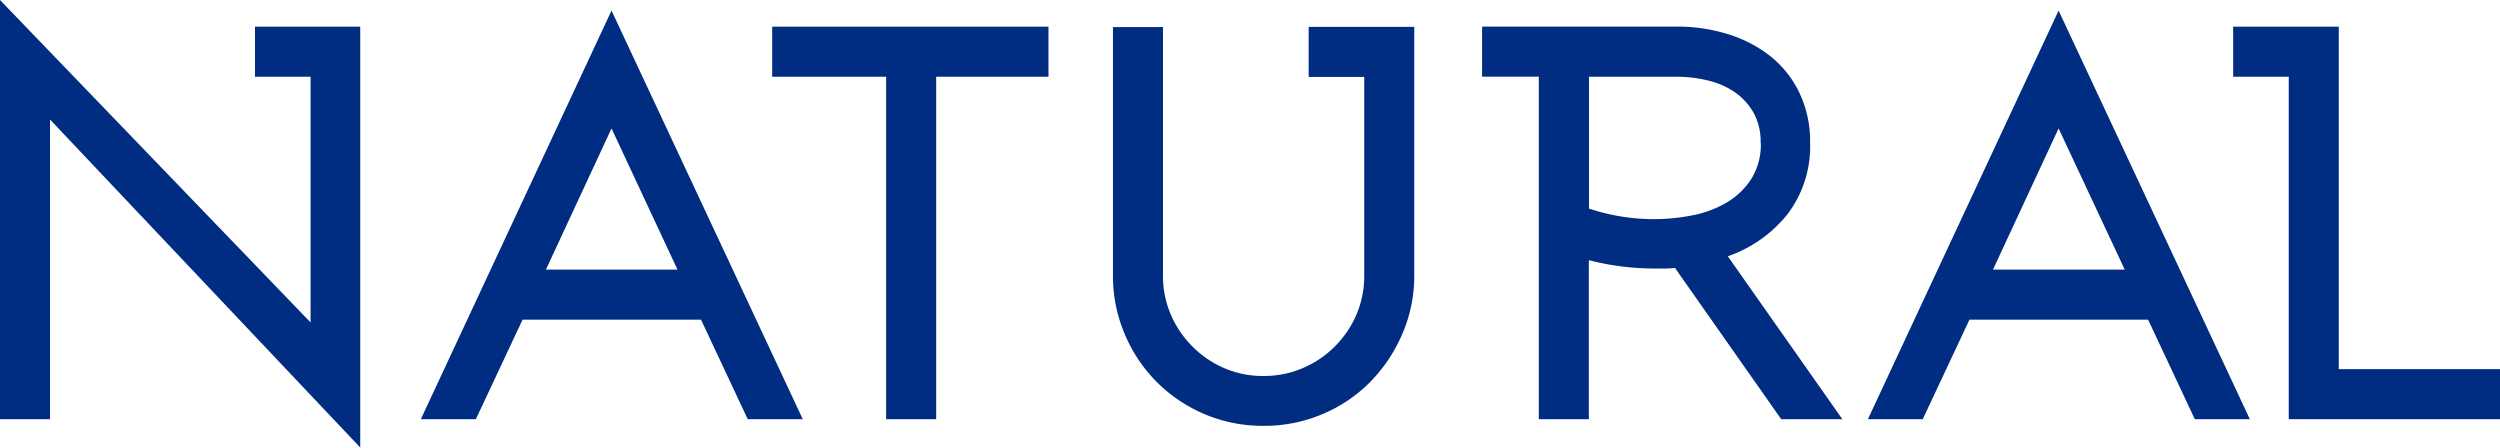 <svg xmlns="http://www.w3.org/2000/svg" width="67.455" height="12.075" viewBox="0 0 67.455 12.075"><defs><style>.a{fill:#002d81;}</style></defs><path class="a" d="M11.04.765V-10.59H8.2v1.35H9.7v6.63L1.32-11.31V0H2.67V-8.085ZM22.98,0,17.82-11.025,12.675,0H14.16l1.26-2.685h4.815L21.495,0ZM19.6-4.035H16.05l1.77-3.81ZM29.61-9.24v-1.35H22.155v1.35H25.23V0h1.35V-9.24Zm9.87,5.355v-6.7H36.63v1.35h1.5v5.355a2.644,2.644,0,0,1-.21,1.057,2.744,2.744,0,0,1-.585.863,2.721,2.721,0,0,1-.87.585,2.661,2.661,0,0,1-1.05.21,2.644,2.644,0,0,1-1.058-.21,2.744,2.744,0,0,1-.862-.585,2.744,2.744,0,0,1-.585-.863,2.644,2.644,0,0,1-.21-1.057v-6.7H31.35v6.7A4.01,4.01,0,0,0,31.665-2.3a4.055,4.055,0,0,0,.87,1.3,4.055,4.055,0,0,0,1.3.87A4.01,4.01,0,0,0,35.415.18,4.01,4.01,0,0,0,37-.135,3.968,3.968,0,0,0,38.287-1a4.225,4.225,0,0,0,.87-1.3A3.929,3.929,0,0,0,39.48-3.885ZM51.03,0,47.94-4.395a3.543,3.543,0,0,0,1.62-1.148,3.024,3.024,0,0,0,.6-1.912,3.028,3.028,0,0,0-.292-1.358A2.82,2.82,0,0,0,49.08-9.8a3.52,3.52,0,0,0-1.147-.592,4.6,4.6,0,0,0-1.373-.2H41.31v1.35h1.53V0h1.35V-4.29a7.1,7.1,0,0,0,1.785.225h.27a2.443,2.443,0,0,0,.27-.015L49.38,0Zm-2.2-7.455a1.745,1.745,0,0,1-.263.983,2.009,2.009,0,0,1-.675.637,2.9,2.9,0,0,1-.923.338,5.344,5.344,0,0,1-1.005.1,5.56,5.56,0,0,1-1.77-.285V-9.24h2.37a3.607,3.607,0,0,1,.833.1,2.128,2.128,0,0,1,.727.315,1.7,1.7,0,0,1,.51.555A1.609,1.609,0,0,1,48.825-7.455ZM62.025,0l-5.16-11.025L51.72,0H53.2l1.26-2.685H59.28L60.54,0ZM58.65-4.035H55.095l1.77-3.81ZM68.775,0V-1.35h-4.35v-9.24h-2.85v1.35h1.5V0Z" transform="translate(-1.32 11.31)"/></svg>